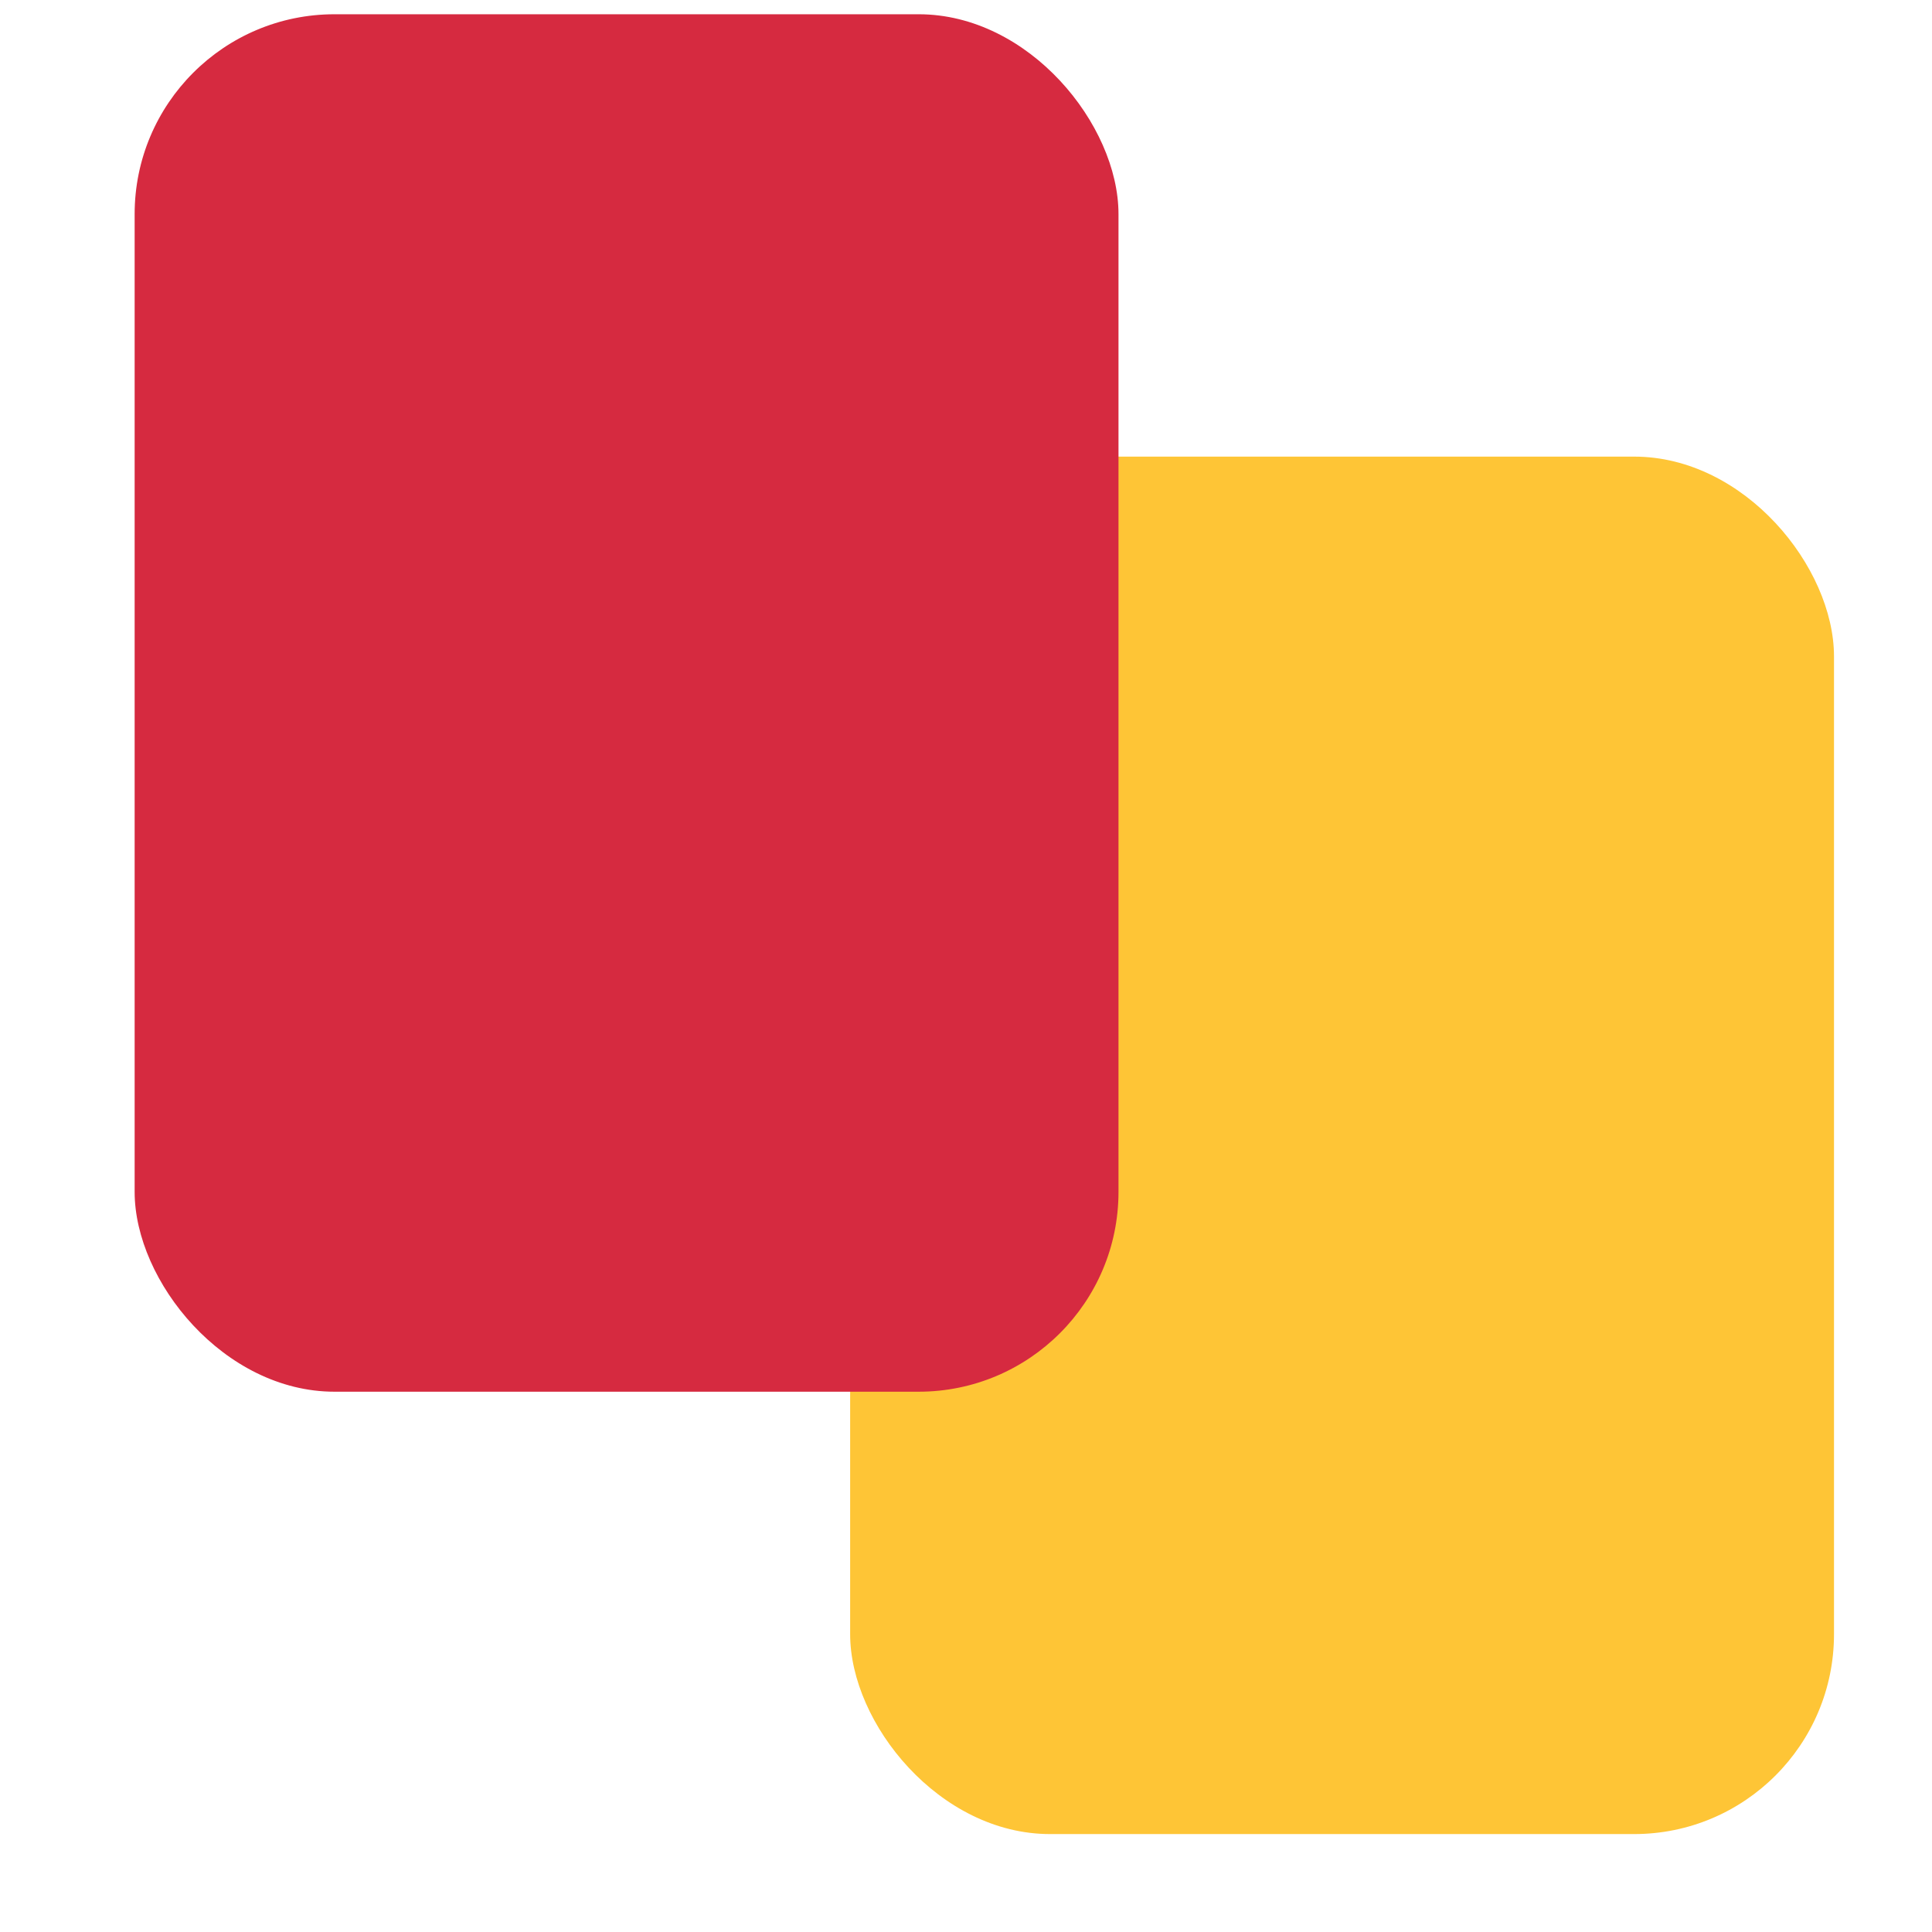 <svg width="29" height="29" viewBox="0 0 29 29" fill="none" xmlns="http://www.w3.org/2000/svg">
<rect x="12.761" y="6.854" width="14.768" height="20.676" rx="3" fill="#FEC536"/>
<rect x="2.021" y="0.214" width="14.768" height="20.676" rx="3" fill="#D62A40"/>
</svg>
